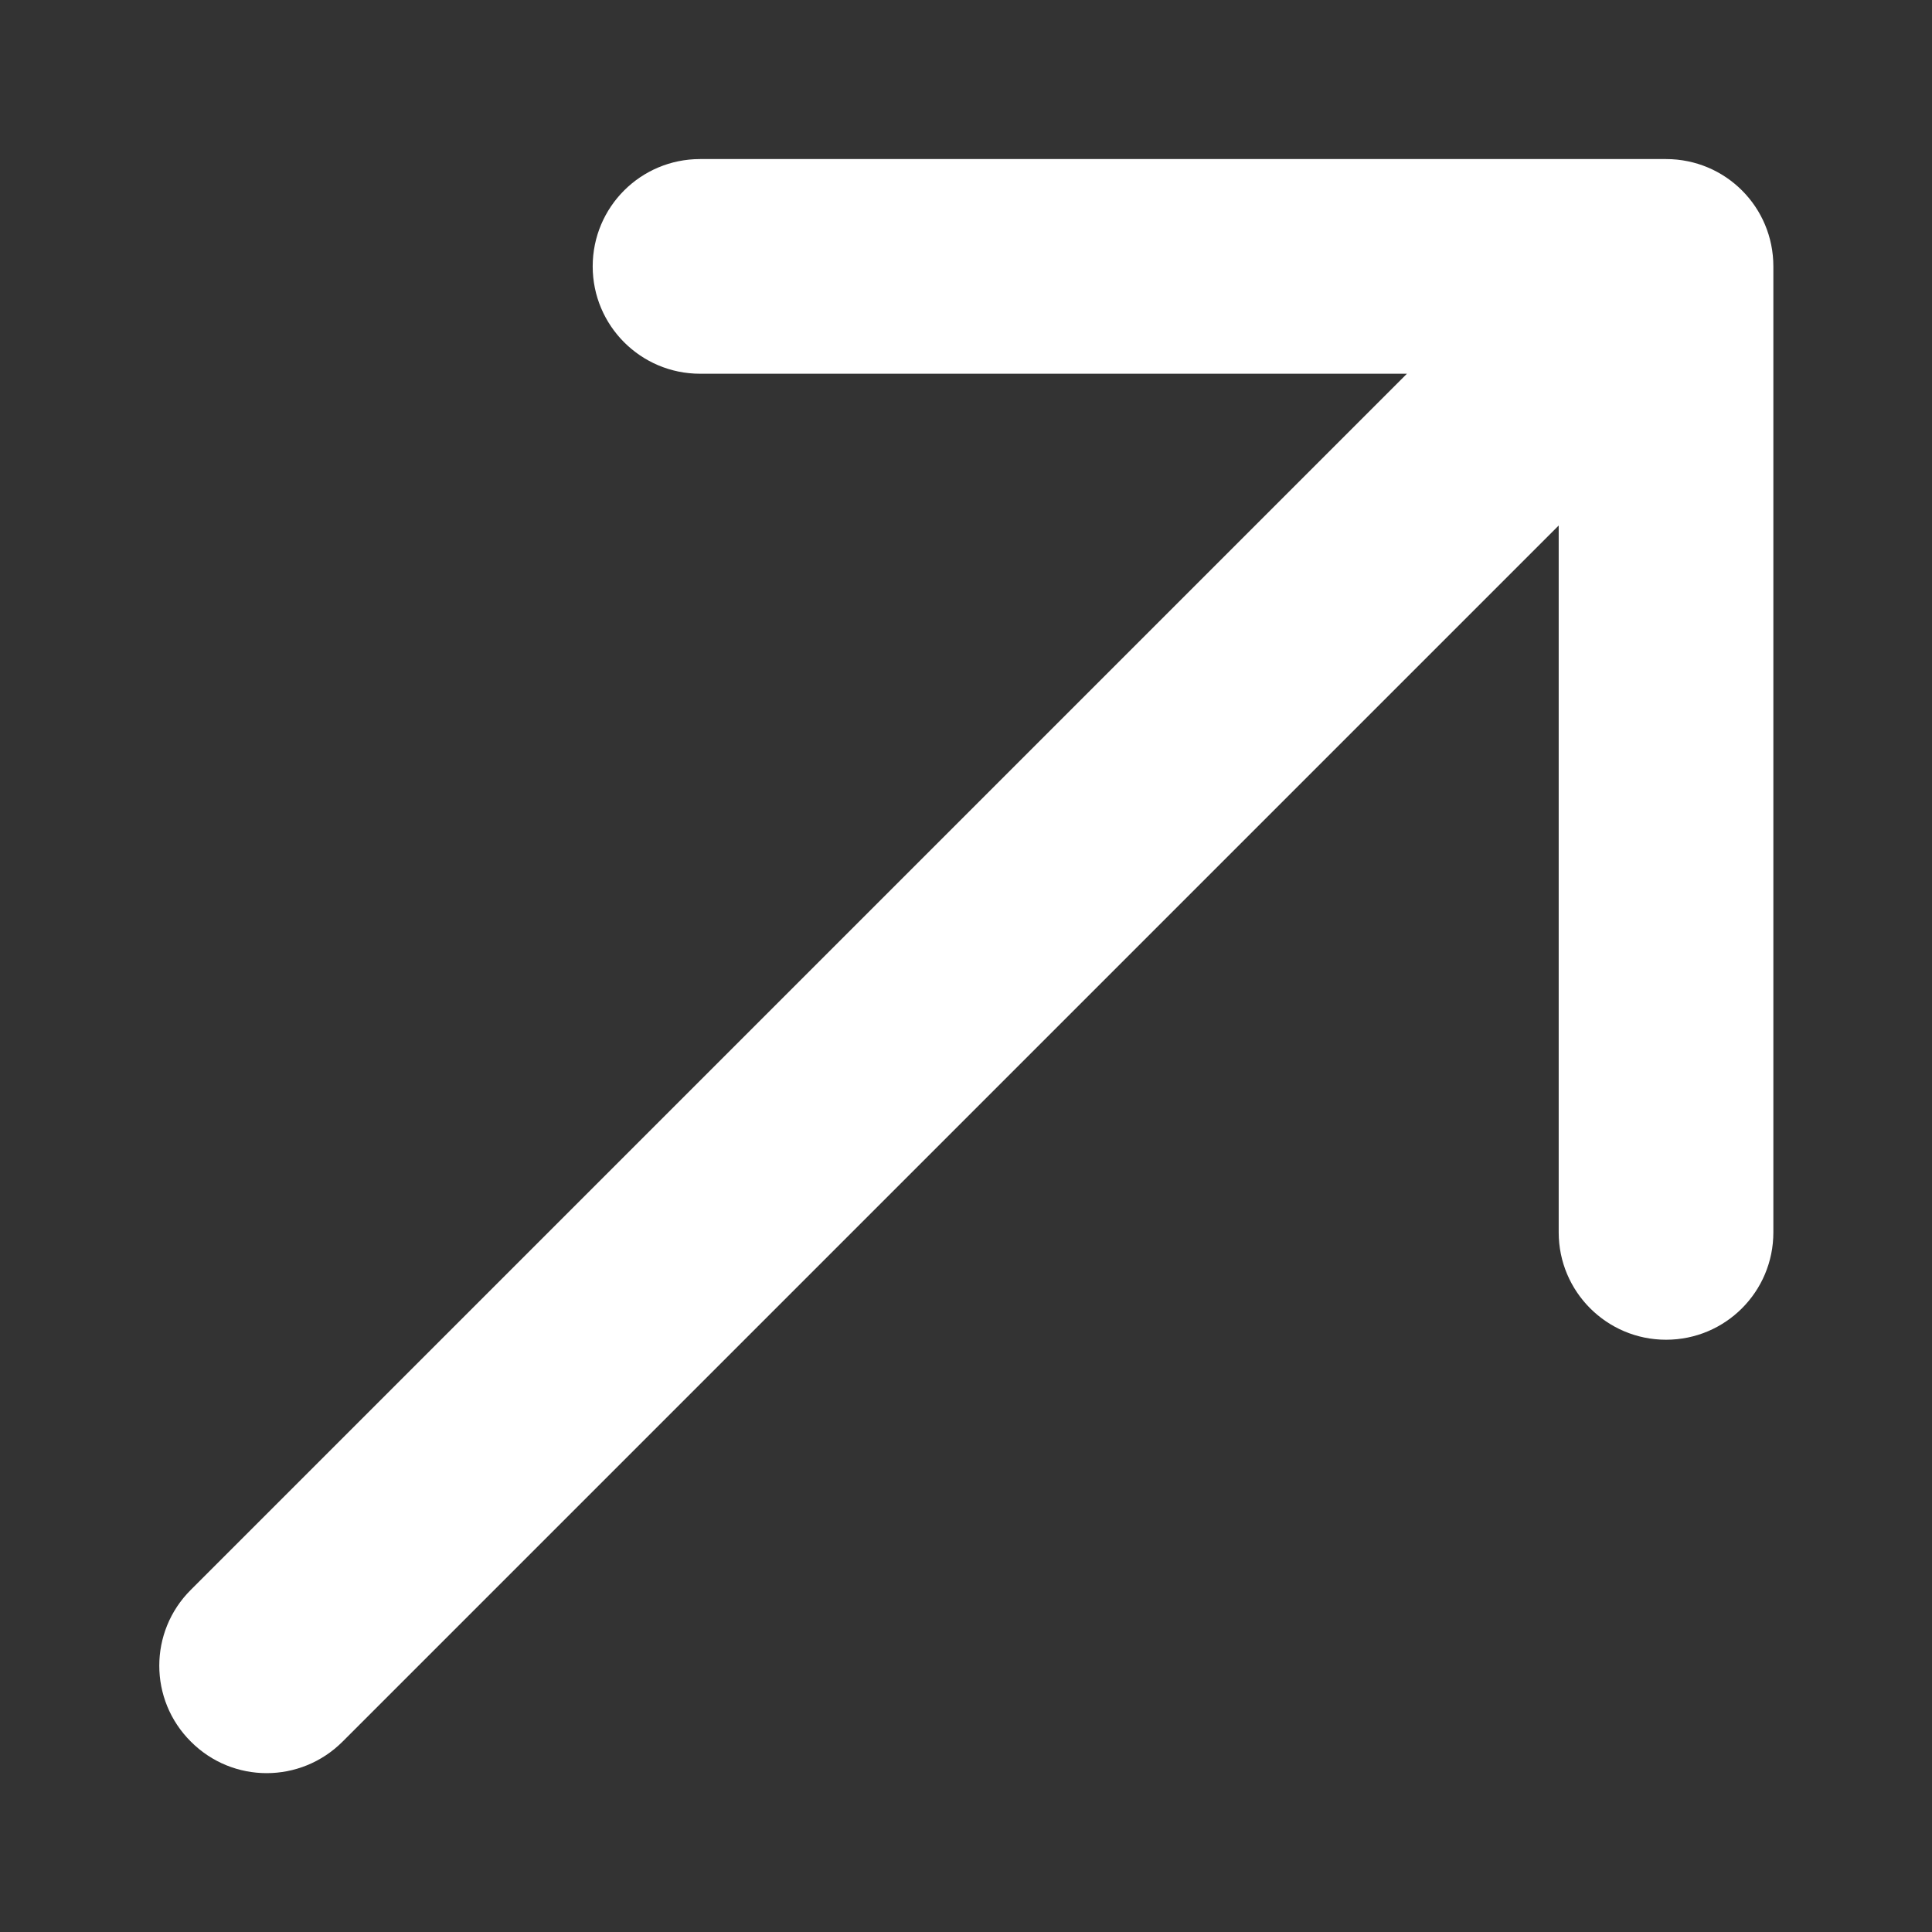 <svg width="9" height="9" viewBox="0 0 9 9" fill="none" xmlns="http://www.w3.org/2000/svg">
<rect x="0" y="0" width="9" height="9" fill="#333333" stroke="none"/>
<path d="M0.889 7.406C0.693 7.601 0.693 7.918 0.889 8.113C1.084 8.309 1.4 8.309 1.596 8.113L0.889 7.406ZM8.261 1.241C8.261 0.964 8.038 0.741 7.761 0.741L3.261 0.741C2.985 0.741 2.761 0.964 2.761 1.241C2.761 1.517 2.985 1.741 3.261 1.741L7.261 1.741L7.261 5.741C7.261 6.017 7.485 6.241 7.761 6.241C8.038 6.241 8.261 6.017 8.261 5.741L8.261 1.241ZM1.596 8.113L8.115 1.594L7.408 0.887L0.889 7.406L1.596 8.113Z" fill="white"/>
</svg>
